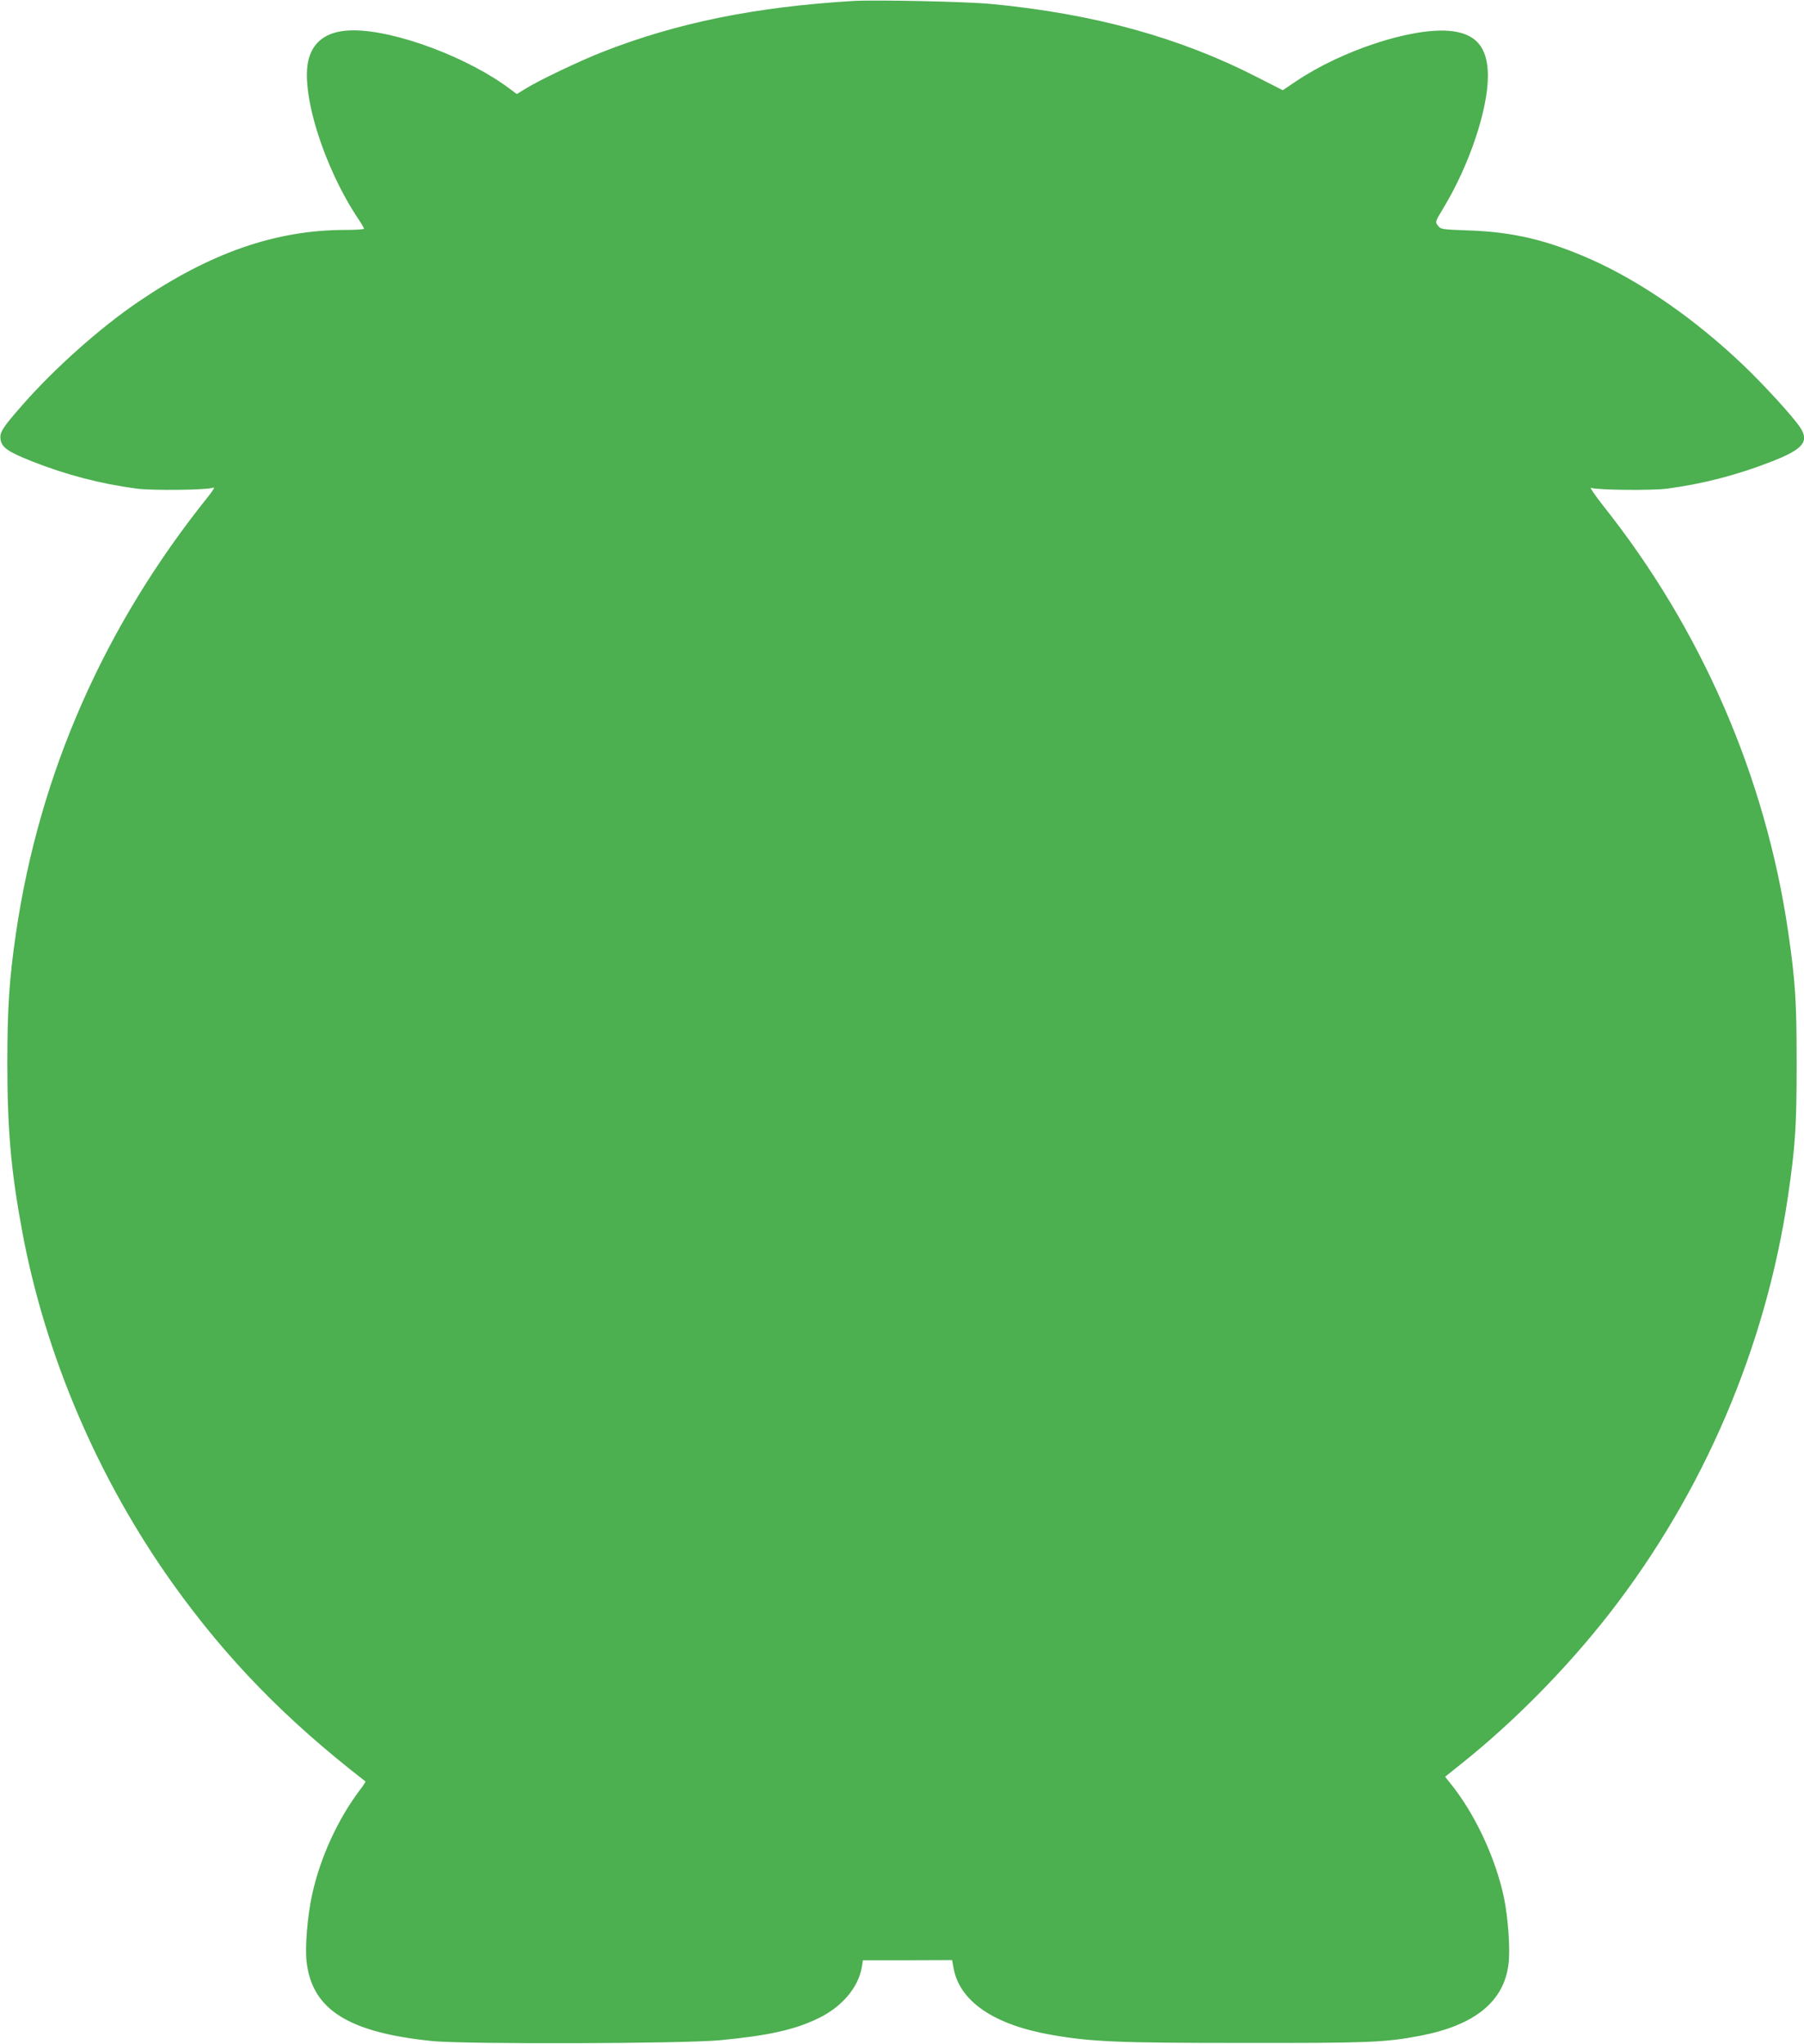 <?xml version="1.0" standalone="no"?>
<!DOCTYPE svg PUBLIC "-//W3C//DTD SVG 20010904//EN"
 "http://www.w3.org/TR/2001/REC-SVG-20010904/DTD/svg10.dtd">
<svg version="1.0" xmlns="http://www.w3.org/2000/svg"
 width="1130pt" height="1280pt" viewBox="0 0 1130 1280"
 preserveAspectRatio="xMidYMid meet">
<g transform="translate(0,1280) scale(0.1,-0.1)"
fill="#4caf50" stroke="none">
<path d="M5345 12794 c-614 -37 -1108 -137 -1575 -321 -135 -53 -390 -174
-474 -226 l-59 -36 -36 27 c-261 199 -719 372 -987 372 -152 0 -246 -59 -279
-175 -58 -199 90 -680 312 -1010 18 -27 33 -53 33 -57 0 -5 -53 -8 -117 -8
-435 0 -846 -143 -1298 -451 -237 -161 -524 -416 -726 -647 -127 -145 -143
-171 -135 -218 10 -48 48 -74 196 -133 215 -85 430 -141 656 -171 99 -13 444
-9 479 6 13 5 3 -12 -28 -52 -653 -812 -1060 -1736 -1207 -2738 -42 -287 -54
-469 -54 -816 0 -413 23 -675 93 -1051 144 -777 477 -1554 945 -2209 337 -471
707 -851 1205 -1236 2 -2 -14 -28 -37 -57 -136 -181 -245 -418 -296 -648 -30
-135 -47 -336 -35 -429 36 -296 262 -438 784 -492 205 -21 1571 -17 1805 5
305 29 470 66 617 138 147 71 249 192 271 318 l7 45 280 0 279 1 8 -45 c36
-213 253 -361 618 -424 247 -43 412 -50 1195 -50 785 -1 892 3 1111 45 340 65
524 213 553 448 12 92 -2 287 -28 415 -53 253 -186 536 -342 725 l-27 34 105
84 c327 261 659 598 924 938 590 758 980 1669 1119 2615 46 314 54 440 54 830
0 390 -8 516 -54 830 -142 967 -543 1890 -1158 2663 -52 66 -86 117 -76 112
34 -14 380 -18 478 -5 225 30 440 86 657 171 196 77 234 125 173 215 -46 68
-222 261 -353 386 -301 288 -644 526 -961 666 -270 119 -485 170 -765 179
-164 6 -171 7 -188 30 -18 23 -18 24 33 108 163 269 280 617 280 830 0 181
-77 269 -246 282 -239 18 -670 -124 -954 -315 l-85 -57 -161 82 c-483 248
-1022 397 -1664 458 -155 15 -728 27 -865 19z"/>
</g>
</svg>
